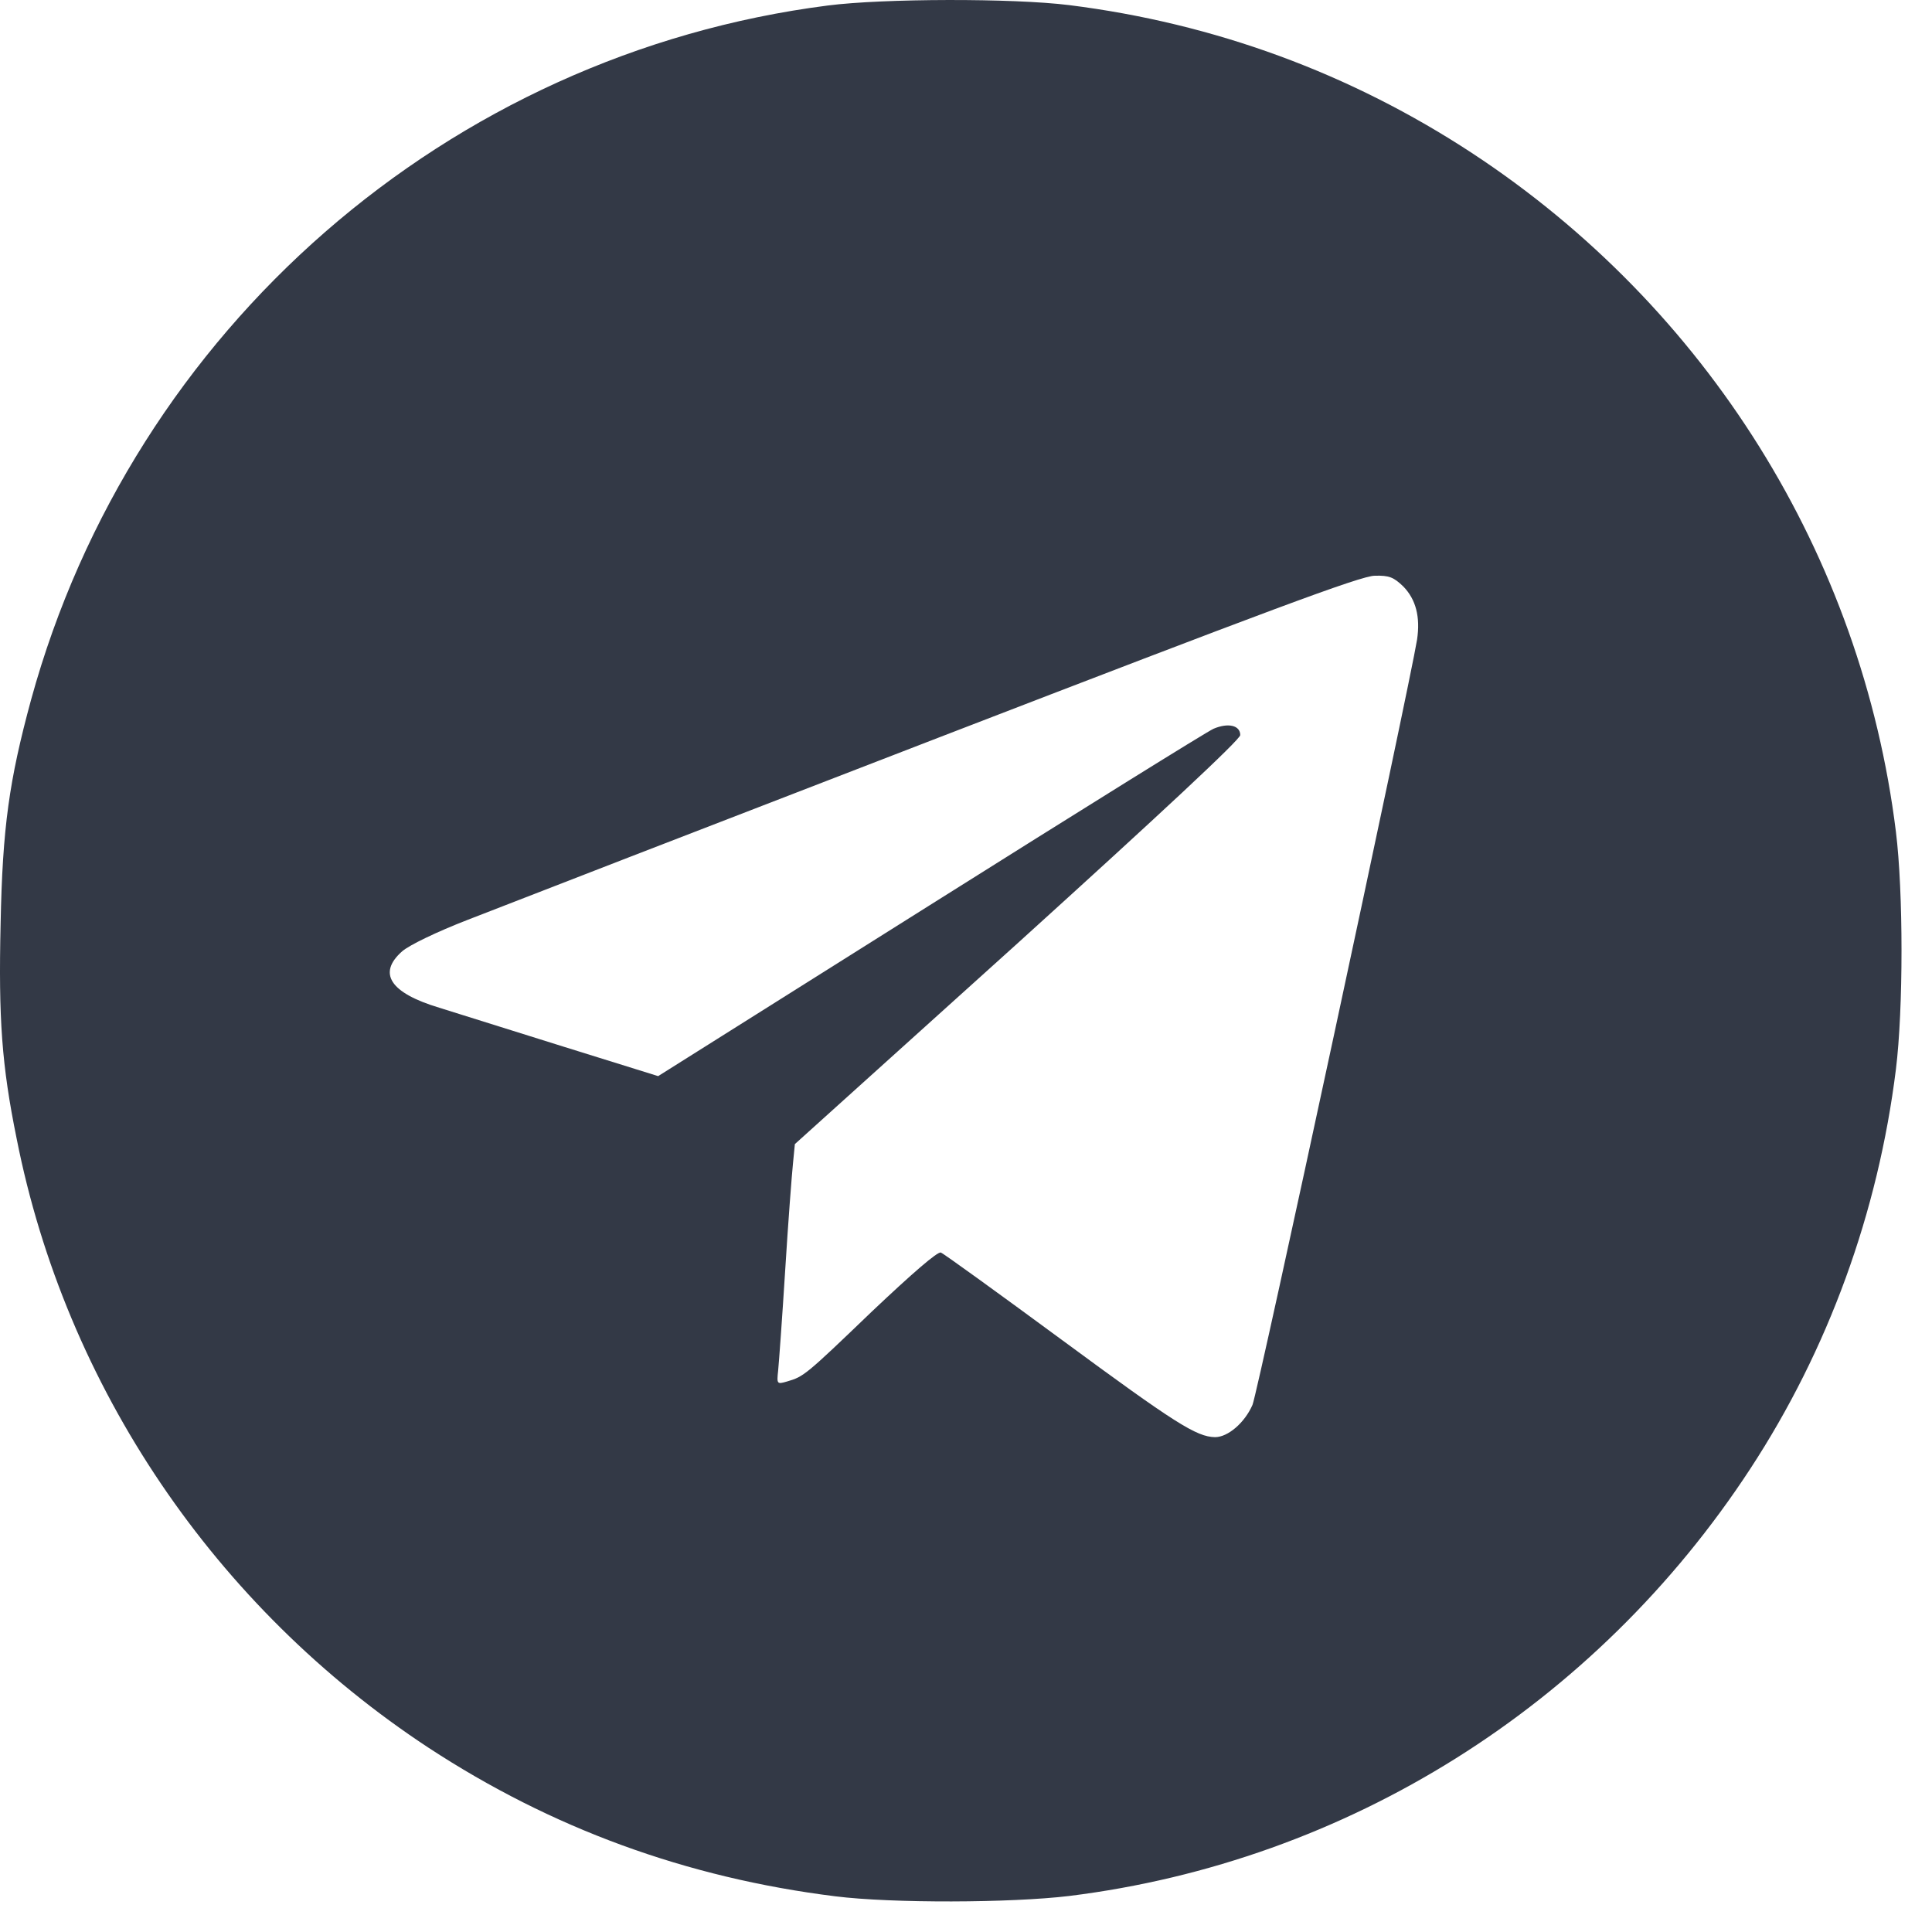 <?xml version="1.0" encoding="UTF-8"?> <svg xmlns="http://www.w3.org/2000/svg" width="38" height="38" viewBox="0 0 38 38" fill="none"><path d="M16.284 0.108C8.817 1.065 2.613 6.472 0.611 13.764C0.18 15.35 0.049 16.277 0.012 18.17C-0.031 20.033 0.034 20.954 0.327 22.393C1.291 27.274 4.228 31.614 8.429 34.376C10.848 35.961 13.5 36.933 16.43 37.298C17.541 37.437 19.879 37.43 21.033 37.291C26.499 36.612 31.379 33.55 34.426 28.889C35.961 26.543 36.94 23.847 37.29 21.034C37.437 19.85 37.437 17.541 37.29 16.358C36.618 10.922 33.571 6.048 28.961 3.016C26.557 1.438 23.883 0.459 21.033 0.101C19.915 -0.038 17.373 -0.031 16.284 0.108ZM27.602 11.536C27.85 11.791 27.938 12.135 27.872 12.58C27.719 13.523 24.738 27.398 24.635 27.632C24.482 27.983 24.153 28.267 23.898 28.267C23.532 28.26 23.116 27.997 20.865 26.339C19.623 25.425 18.564 24.658 18.505 24.636C18.439 24.614 17.943 25.045 17.154 25.791C15.838 27.055 15.809 27.076 15.48 27.172C15.283 27.23 15.276 27.223 15.305 26.96C15.32 26.814 15.385 25.922 15.444 24.98C15.502 24.037 15.575 23.094 15.597 22.883L15.634 22.503L20.018 18.55C22.809 16.022 24.394 14.546 24.394 14.458C24.394 14.268 24.16 14.21 23.868 14.334C23.737 14.392 21.223 15.956 18.286 17.805L12.945 21.166L11.089 20.588C10.066 20.267 8.963 19.923 8.641 19.821C7.67 19.529 7.421 19.142 7.911 18.71C8.057 18.586 8.583 18.331 9.204 18.09C9.781 17.863 13.953 16.248 18.476 14.502C24.898 12.025 26.769 11.324 27.039 11.324C27.324 11.316 27.412 11.353 27.602 11.536Z" fill="#333946"></path></svg> 